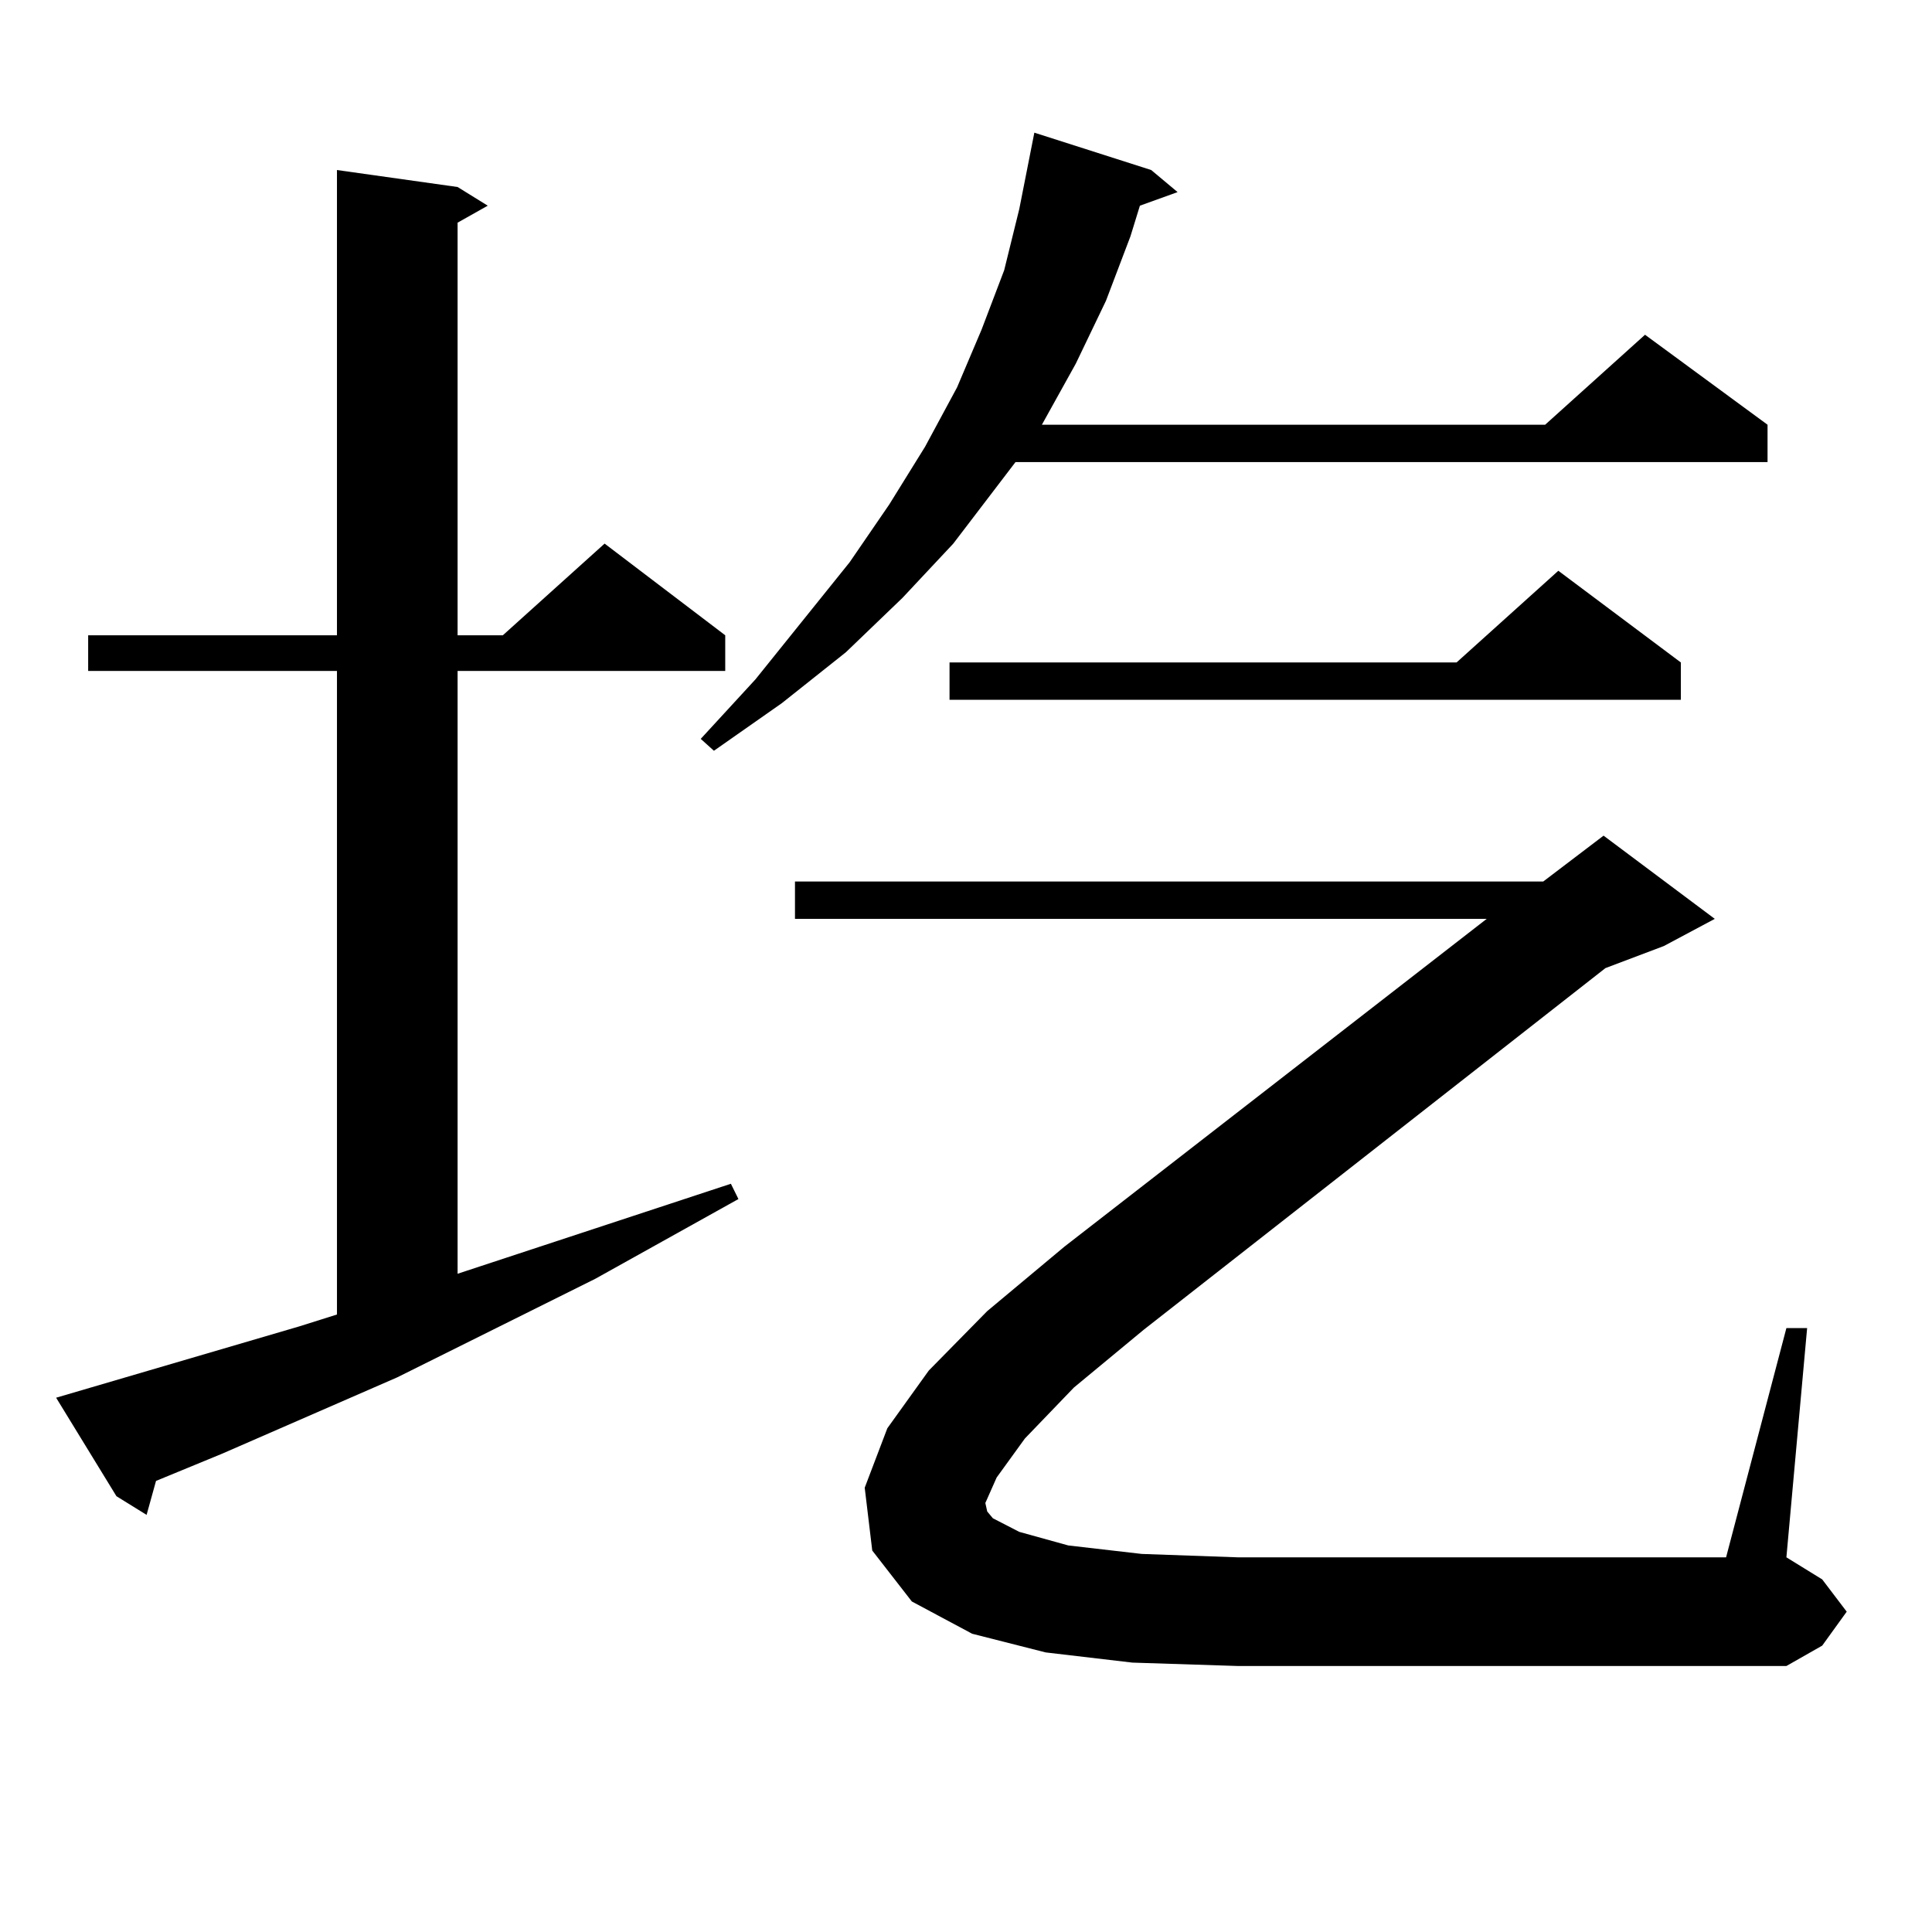 <?xml version="1.0" encoding="utf-8"?>
<!-- Generator: Adobe Illustrator 16.0.0, SVG Export Plug-In . SVG Version: 6.00 Build 0)  -->
<!DOCTYPE svg PUBLIC "-//W3C//DTD SVG 1.1//EN" "http://www.w3.org/Graphics/SVG/1.1/DTD/svg11.dtd">
<svg version="1.1" id="图层_1" xmlns="http://www.w3.org/2000/svg" xmlns:xlink="http://www.w3.org/1999/xlink" x="0px" y="0px"
	 width="1000px" height="1000px" viewBox="0 0 1000 1000" enable-background="new 0 0 1000 1000" xml:space="preserve">
<path d="M29.048,723.453l125.851-36.914l19.512-6.152V347.281H45.633v-18.457H174.41V88.004l62.438,8.789l15.609,9.668
	l-15.609,8.789v213.574h23.414l52.682-47.461l62.438,47.461v18.457H236.848v312.012l141.46-46.582l3.902,7.91l-74.145,41.309
	l-102.437,50.977l-90.729,39.551L80.754,766.52l-4.878,17.578l-15.609-9.668L29.048,723.453z M595.863,88.004l13.658,11.426
	l-19.512,7.031l-4.878,15.82l-12.683,33.398l-15.609,32.52l-17.561,31.641h260.481l51.706-46.582l63.413,46.582v19.336H525.621
	l-32.194,42.188l-26.341,28.125l-29.268,28.125l-33.17,26.367l-35.121,24.609l-6.829-6.152l28.292-30.762l48.779-60.645
	l20.487-29.883l18.536-29.883l16.585-30.762l12.683-29.883l11.707-30.762l7.805-31.641l7.805-39.551L595.863,88.004z
	 M530.499,744.547l-14.634,20.215l-5.854,13.184l0.976,4.395l2.927,3.516l13.658,7.031l25.365,7.031l38.048,4.395l49.755,1.758
	h252.677l31.219-118.652h10.731L924.636,806.07l18.536,11.426l12.683,16.699l-12.683,17.578l-18.536,10.547H640.74l-54.633-1.758
	l-44.877-5.273l-38.048-9.668l-31.219-16.699l-20.487-26.367l-3.902-32.52l11.707-30.762l21.463-29.883l30.243-30.762l39.999-33.398
	l218.531-169.629h-358.04v-19.336h387.308l31.219-23.73l57.56,43.066l-26.341,14.063l-30.243,11.426L591.961,688.297l-36.097,29.883
	L530.499,744.547z M870.003,342.887v19.336H491.476v-19.336h262.433l52.682-47.461L870.003,342.887z"/>
</svg>
